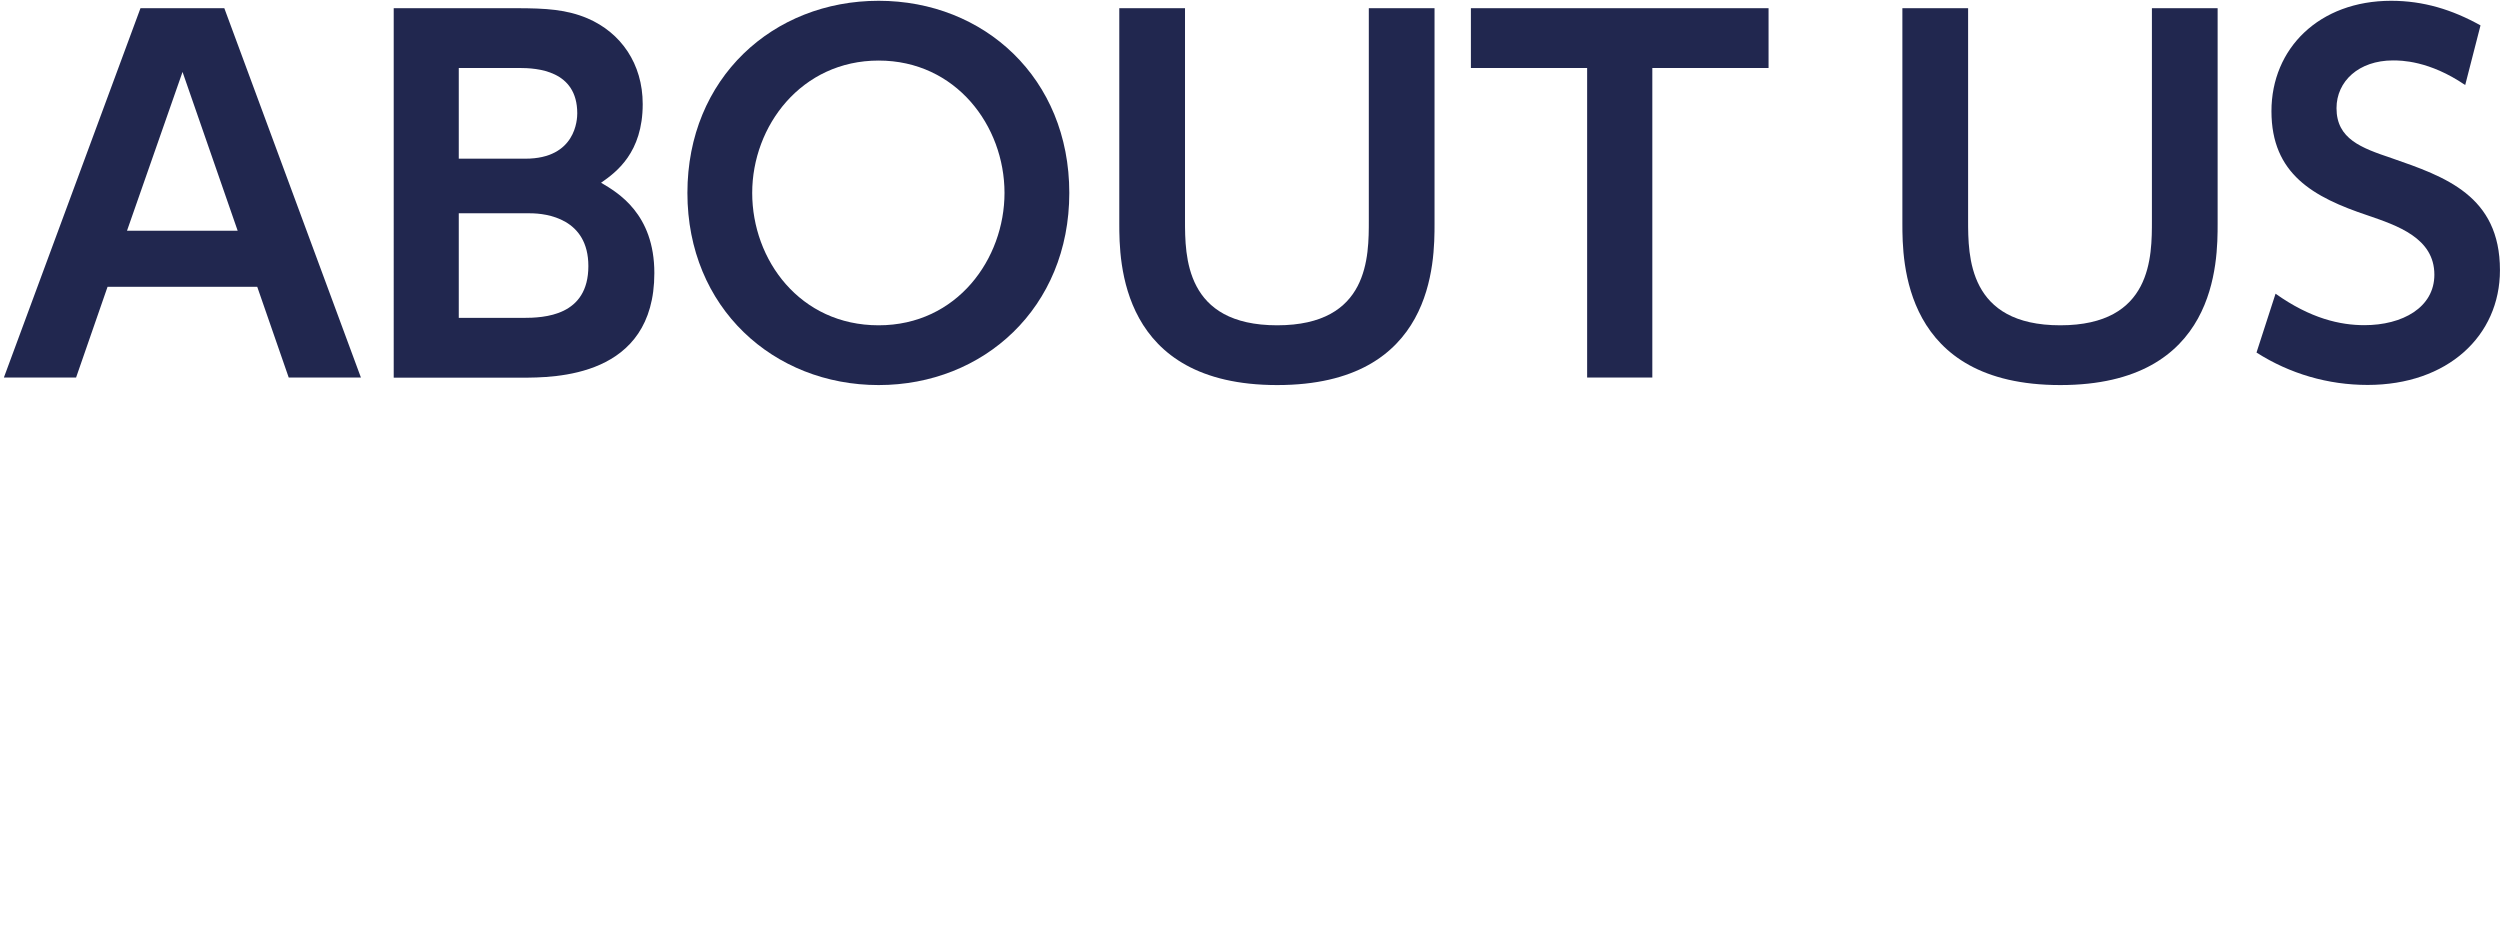 <?xml version="1.0" encoding="UTF-8"?>
<svg id="_レイヤー_2" data-name="レイヤー 2" xmlns="http://www.w3.org/2000/svg" width="66.69mm" height="25.01mm" viewBox="0 0 189.03 70.9">
  <defs>
    <style>
      .cls-1 {
        fill: none;
      }

      .cls-2 {
        fill: #21274f;
      }
    </style>
  </defs>
  <g id="_レイヤー_1-2" data-name="レイヤー 1">
    <rect class="cls-1" width="188.75" height="70.9"/>
    <g>
      <path class="cls-2" d="m8.12,21.69l-2.38,6.86H.28L10.61.62h6.34l10.33,27.93h-5.46l-2.38-6.86h-11.31Zm9.84-4.24l-4.17-12.01-4.2,12.01h8.37Z"/>
      <path class="cls-2" d="m38.99.62c2.31,0,3.85.1,5.43.77,2.52,1.08,4.17,3.43,4.17,6.48,0,3.68-2,5.15-3.15,5.95,1.26.74,4.03,2.34,4.03,6.83,0,7.91-7.56,7.91-10.05,7.91h-9.66V.62h9.24Zm-4.31,4.52v6.86h5.04c3.82,0,3.92-2.98,3.92-3.43,0-3.25-3.04-3.43-4.41-3.43h-4.55Zm0,10.99v7.91h4.83c1.64,0,4.97-.14,4.97-3.92,0-3.57-3.12-3.99-4.41-3.99h-5.39Z"/>
      <path class="cls-2" d="m51.97,14.59C51.97,5.9,58.45.06,66.43.06s14.42,5.85,14.42,14.53-6.48,14.53-14.42,14.53-14.46-5.84-14.46-14.53Zm23.98,0c0-5.08-3.68-10.01-9.52-10.01s-9.56,4.94-9.56,10.01,3.61,10.01,9.56,10.01,9.52-5.04,9.52-10.01Z"/>
      <path class="cls-2" d="m108.47.62v16.28c0,2.87,0,12.22-11.9,12.22s-11.94-9.38-11.94-12.22V.62h4.97v16.03c0,2.73,0,7.95,6.97,7.95s6.93-5.22,6.93-7.95V.62h4.97Z"/>
      <path class="cls-2" d="m124.95,28.55h-4.94V5.14h-8.79V.62h22.51v4.52h-8.79v23.42Z"/>
      <path class="cls-2" d="m167.69.62v16.28c0,2.87,0,12.22-11.9,12.22s-11.94-9.38-11.94-12.22V.62h4.97v16.03c0,2.73,0,7.95,6.97,7.95s6.93-5.22,6.93-7.95V.62h4.97Z"/>
      <path class="cls-2" d="m186.41,6.43c-2.73-1.86-4.87-1.86-5.46-1.86-2.59,0-4.27,1.58-4.27,3.61,0,2.34,1.89,3.01,4.17,3.78,4.03,1.4,8.19,2.83,8.19,8.47,0,4.97-3.96,8.68-10.01,8.68-2.98,0-5.88-.84-8.4-2.45l1.44-4.45c2.66,1.89,4.9,2.38,6.72,2.38,2.87,0,5.29-1.33,5.29-3.82,0-2.77-2.8-3.71-5.04-4.48-4.1-1.37-7.28-3.12-7.28-7.88S175.38.06,180.81.06c2.45,0,4.62.67,6.76,1.86l-1.16,4.52Z"/>
    </g>
  </g>
</svg>